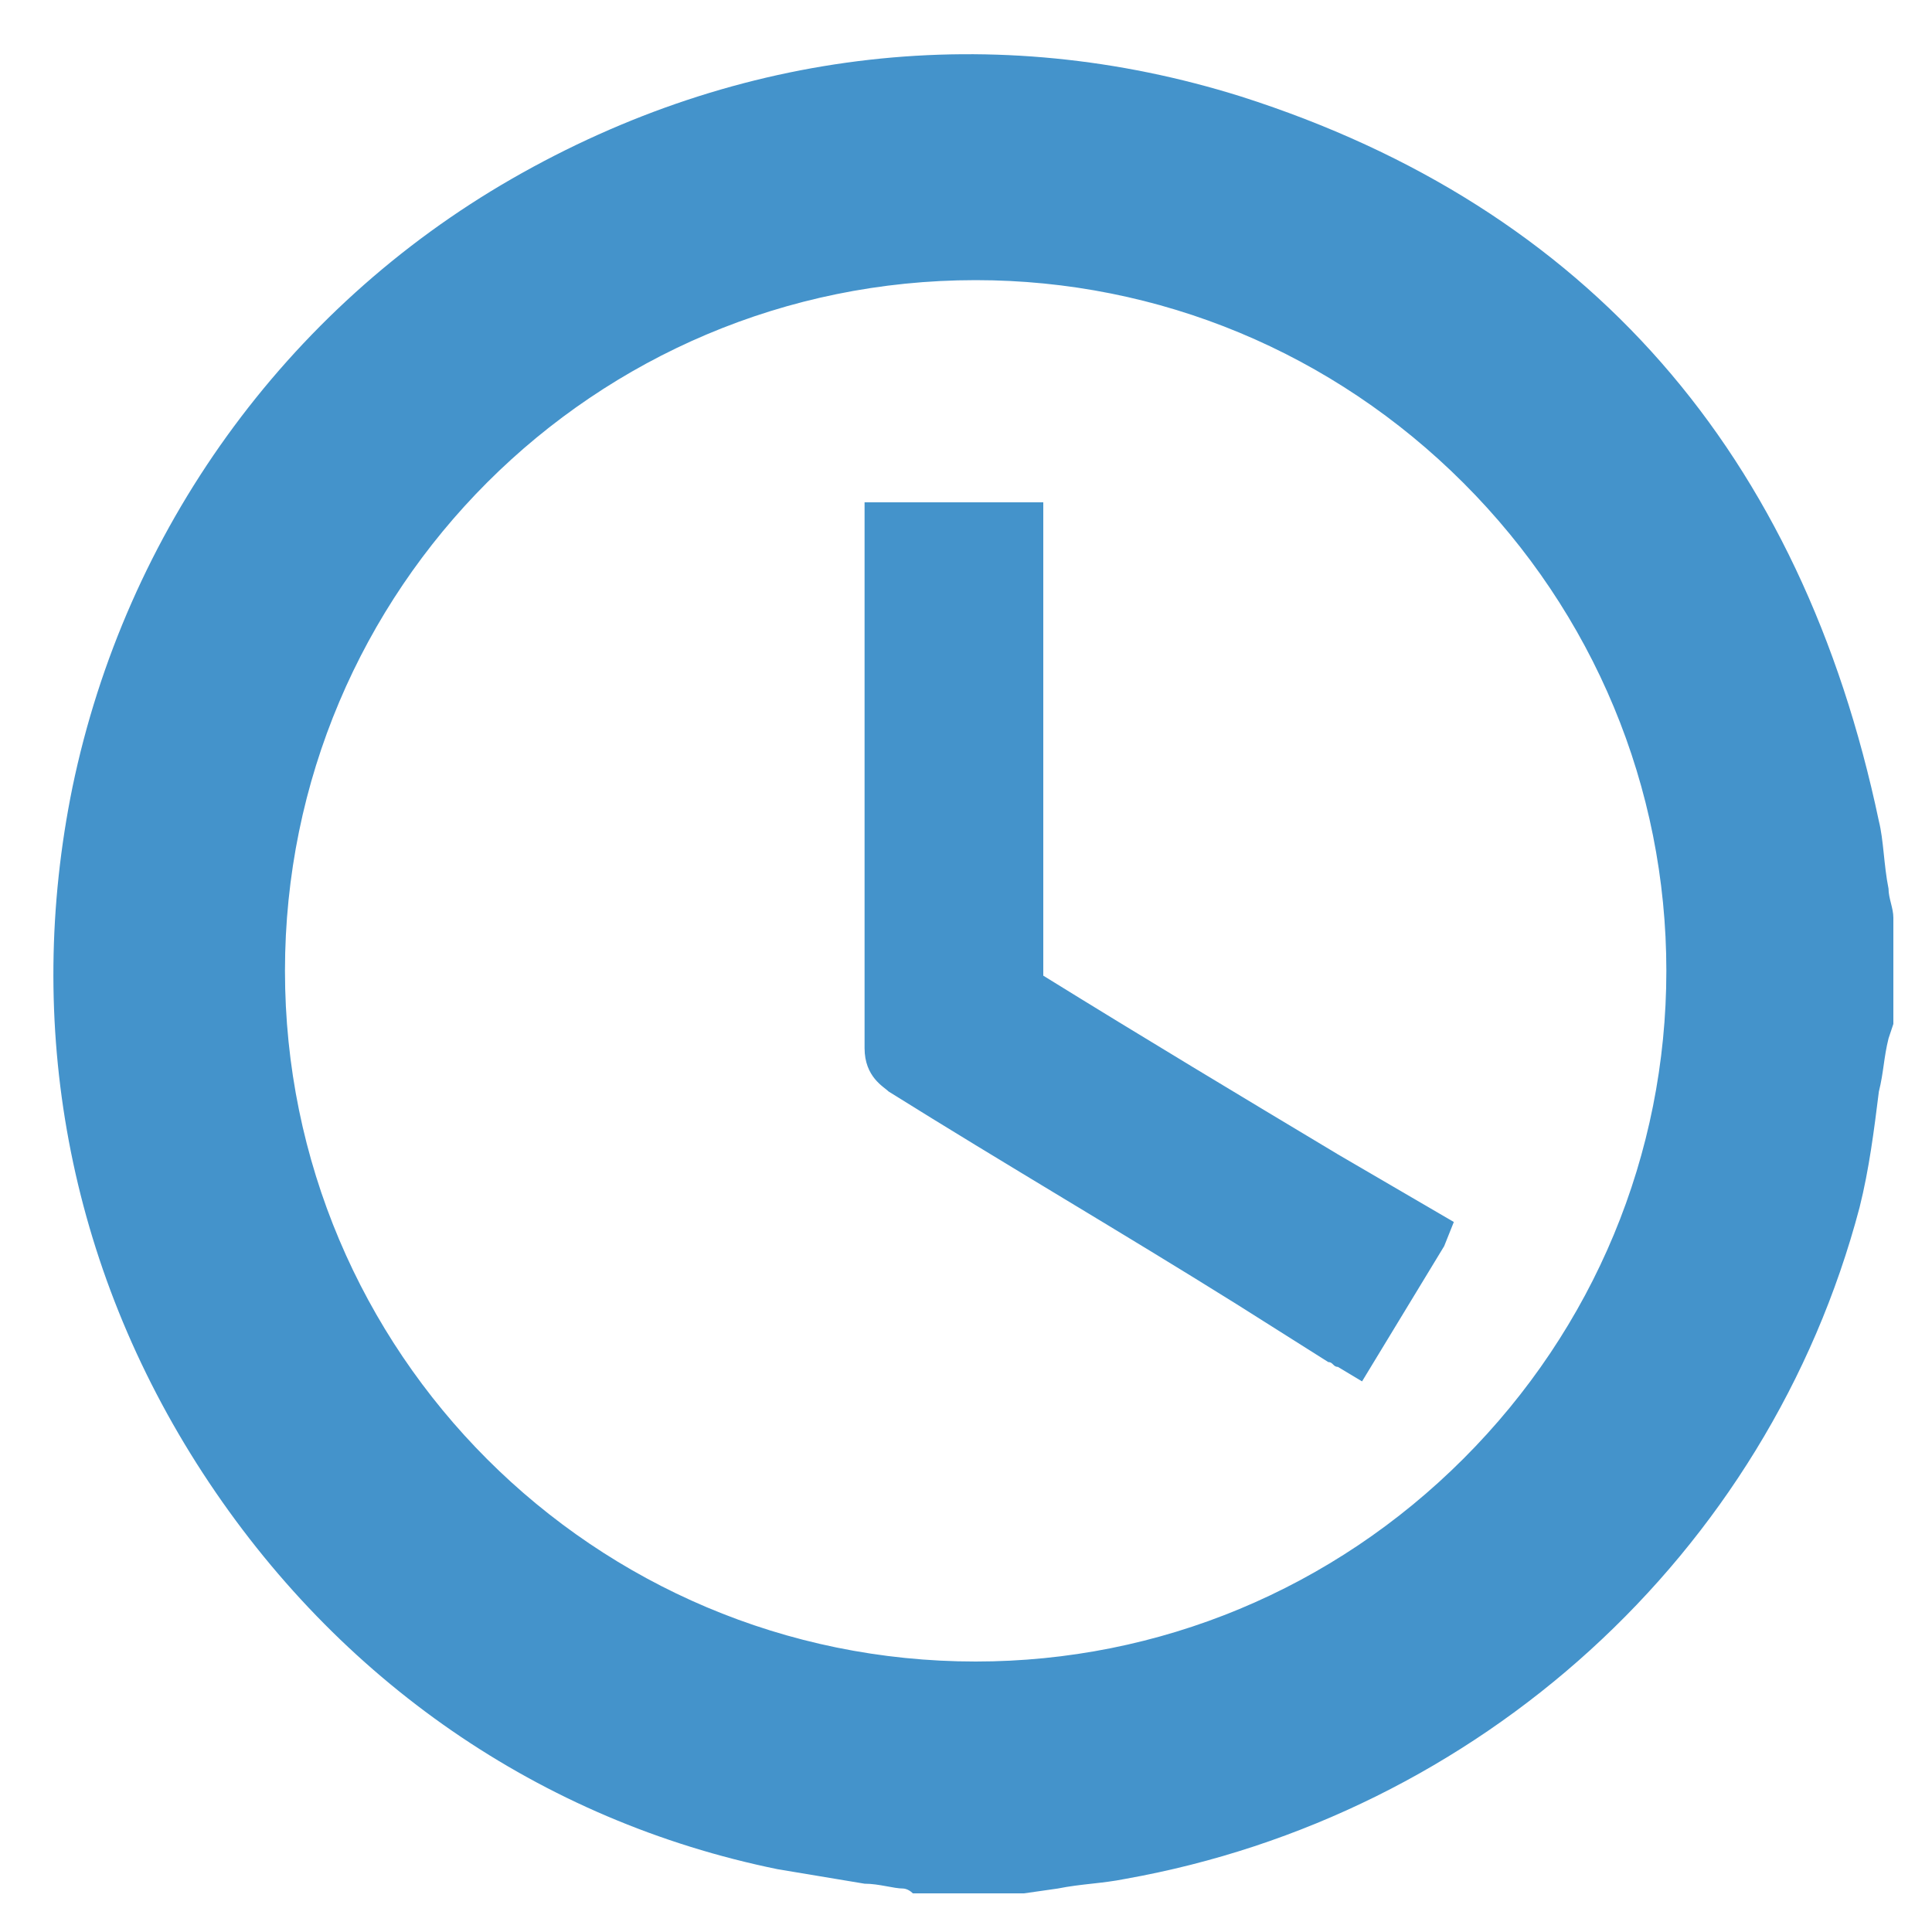 <?xml version="1.0" encoding="utf-8"?>
<!-- Generator: Adobe Illustrator 21.1.0, SVG Export Plug-In . SVG Version: 6.00 Build 0)  -->
<svg version="1.1" id="圖層_1" xmlns="http://www.w3.org/2000/svg" xmlns:xlink="http://www.w3.org/1999/xlink" x="0px" y="0px"
	 viewBox="0 0 40 40" style="enable-background:new 0 0 40 40;" xml:space="preserve">
<style type="text/css">
	.st0{fill:#4493CB;}
</style>
<g>
	<path class="st0" d="M39.2,19c0-0.2-0.1-0.4-0.1-0.6c-0.1-0.5-0.1-1-0.2-1.4c-1.6-7.6-6-12.7-13.2-15c-5.1-1.6-10.4-1-15.1,1.7
		c-4.7,2.7-8,7.3-9.1,12.6c-1,4.9-0.1,9.9,2.7,14.2c2.8,4.3,7,7.2,11.9,8.2c0.6,0.1,1.2,0.2,1.8,0.3c0.3,0,0.6,0.1,0.8,0.1
		c0,0,0.1,0,0.2,0.1l2.3,0l0.7-0.1c0.5-0.1,0.9-0.1,1.4-0.2c7.3-1.3,13.3-6.7,15.2-13.9c0.2-0.8,0.3-1.6,0.4-2.4
		c0.1-0.4,0.1-0.7,0.2-1.1l0.1-0.3L39.2,19z M34.5,20.1c0,3.8-1.5,7.4-4.2,10.1c-2.7,2.7-6.3,4.2-10.1,4.2
		c-7.9,0-14.3-6.4-14.3-14.3c0-7.9,6.4-14.3,14.3-14.3c0,0,0,0,0,0c3.8,0,7.4,1.5,10.1,4.2C33,12.7,34.5,16.3,34.5,20.1z"/>
	<path class="st0" d="M21.6,20.2c0,0,0,0,0-0.1c0-2.3,0-4.6,0-6.8v-2.9h-3.7l0,0.6c0,0.1,0,0.2,0,0.2l0,2.6c0,2.6,0,5.3,0,7.9
		c0,0.6,0.4,0.8,0.5,0.9c2.4,1.5,4.8,2.9,7.2,4.4l1.9,1.2c0.1,0,0.1,0.1,0.2,0.1l0.5,0.3l1.7-2.8l0.2-0.5l-2.4-1.4
		C25.7,22.7,23.7,21.5,21.6,20.2z"/>
</g>
</svg>
